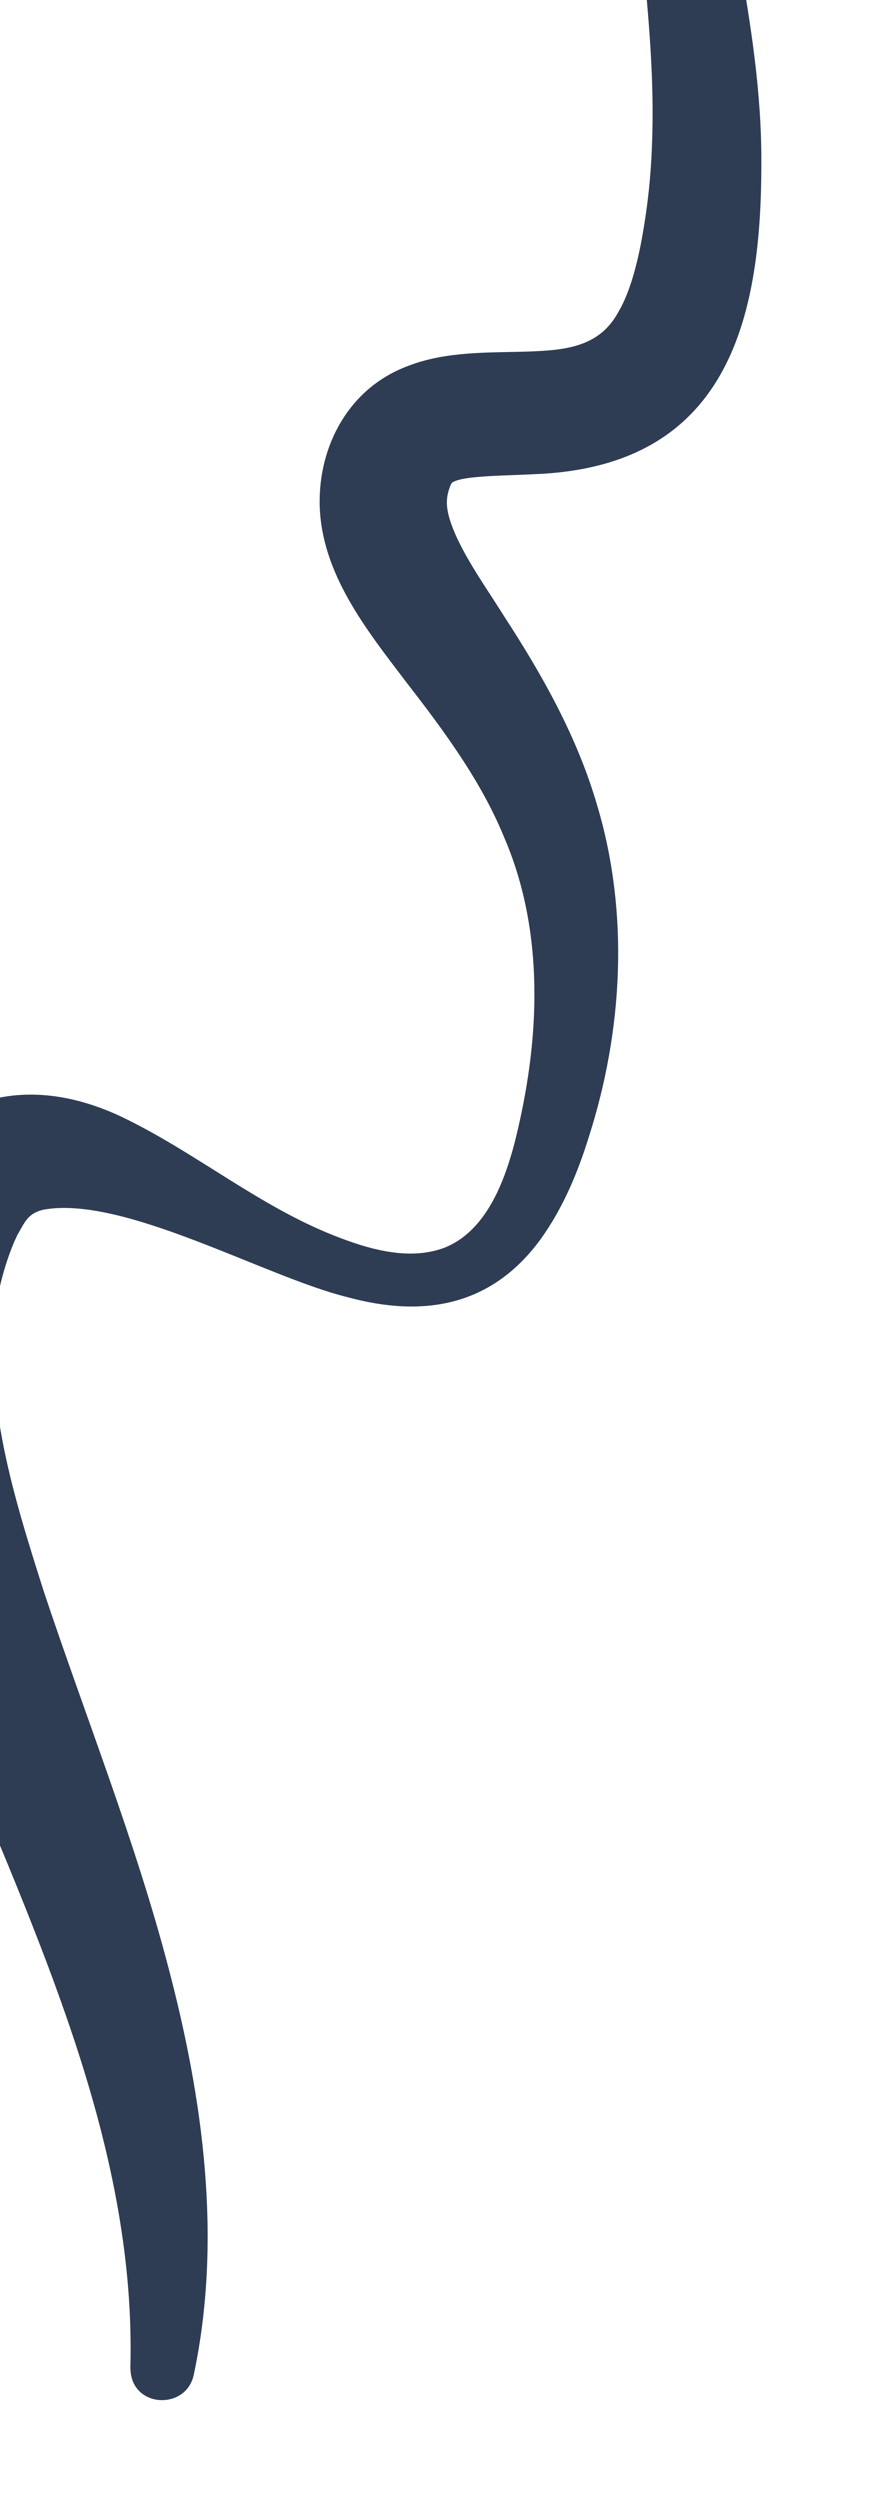 <svg xmlns="http://www.w3.org/2000/svg" fill="none" viewBox="0 0 390 1091" height="1091" width="390">
<path fill="#2E3D54" d="M56.927 1033.53C59.511 940.179 19.43 852.824 -15.67 767.618C-44.688 695.308 -85.126 602.786 -52.546 525.467C-49.984 519.483 -46.606 513.518 -42.936 508.162C-18.564 473.873 18.831 470.528 54.871 488.259C86.216 503.636 113.109 526.198 145.494 539.075C160.824 545.186 178.642 550.41 194.218 544.495C215.113 536.092 222.738 508.771 227.06 488.885C236.078 447.849 236.874 404.006 220.108 365.269C210.089 340.82 193.891 318.927 177.316 297.569C160.278 275.117 140.32 250.443 139.609 220.326C139.087 194.454 152.446 169.254 178.216 159.707C195.185 153.114 213.881 153.997 230.996 153.41C247.342 152.812 261.865 151.345 270.094 136.09C275.286 127.406 278.576 113.983 280.492 103.157C282.832 90.17 284.26 76.935 284.72 63.744C286.236 26.794 281.406 -10.265 277.719 -47.681C274.665 -79.677 271.517 -115.062 281.748 -147.292C283.376 -152.486 285.659 -158.132 288.194 -163.008C298.933 -182.976 311.859 -201.776 324.585 -219.833C347.046 -251.678 370.847 -282.663 394.801 -313.396C406.145 -328.143 419.609 -344.852 431.008 -359.248C442.379 -372.741 463.83 -358.1 452.973 -342.787C413.978 -293.992 376.312 -243.709 342.63 -191.334C335.308 -179.698 327.515 -166.916 321.352 -155.027L319.737 -151.986C319.434 -151.446 319.303 -151.051 319.082 -150.59L318.492 -149.253L317.29 -146.594L316.309 -143.815C312.064 -131.933 311.078 -119.935 311.079 -107.056C313.194 -47.701 332.824 9.275 332.502 71.25C332.574 140.446 317.28 203.79 233.293 206.952C223.941 207.449 214.261 207.486 205.843 208.453C202.883 208.814 199.704 209.309 197.532 210.545C197.232 210.867 196.838 211.532 196.617 212.151C194.771 216.898 194.739 220.659 196.199 225.956C200.272 239.819 211.595 255.235 220.169 268.963C236.854 294.585 252.149 321.661 260.846 351.639C274.891 398.664 272.019 449.857 257.139 496.256C252.313 511.804 245.815 527.424 235.923 541.082C214.674 569.908 185.233 575.3 151.597 566.076C115.754 557.244 54.058 521.606 18.994 527.931C12.159 529.52 10.902 533.306 7.648 538.849L6.788 540.746L6.32 541.674C2.753 550.166 0.085 559.387 -1.419 568.473C-7.424 610.819 6.105 653.612 19.142 694.59C37.173 748.699 59.084 803.349 73.565 858.732C88.758 916.365 97.152 977.535 84.576 1036.65C81.093 1052.1 57.135 1050.99 56.957 1033.56L56.927 1033.53Z"></path>
</svg>
